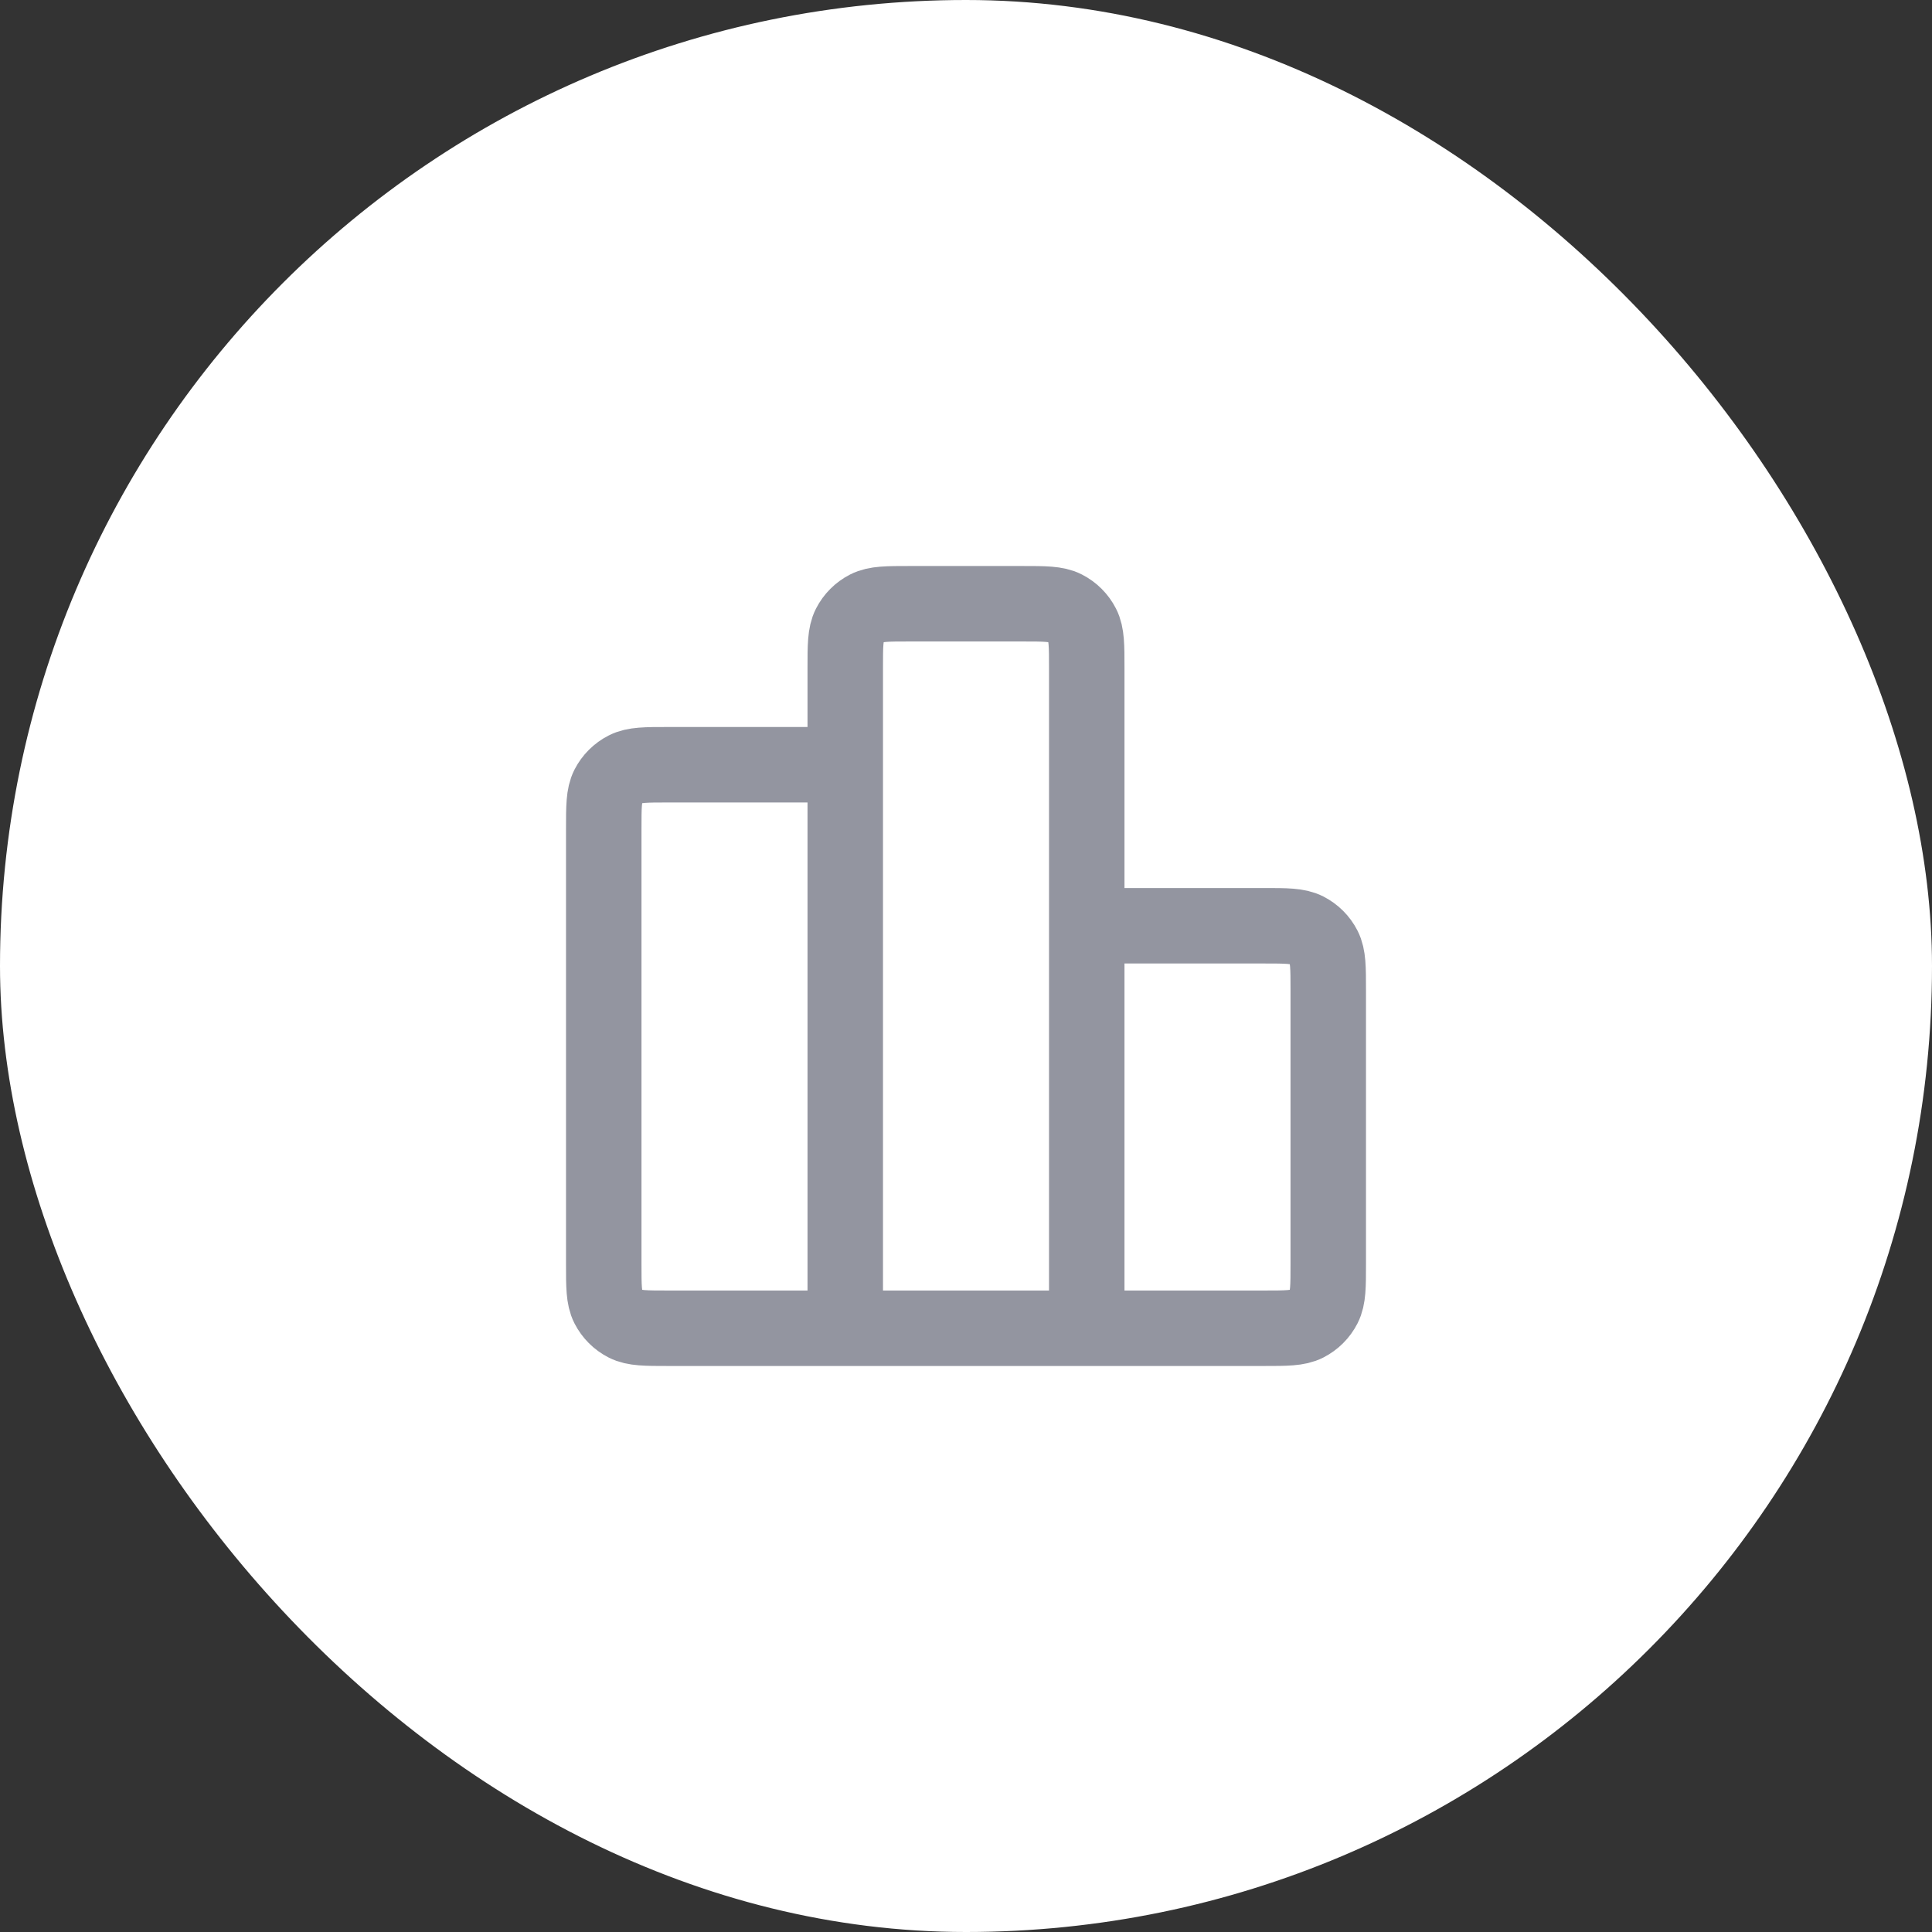 <svg width="64" height="64" viewBox="0 0 64 64" fill="none" xmlns="http://www.w3.org/2000/svg">
<rect x="0" y="0" width="64" height="64" fill="#333333" stroke="none"/>
<rect width="64" height="64" rx="32" fill="white"/>
<path d="M28 25.333H22.133C21.387 25.333 21.013 25.333 20.728 25.479C20.477 25.607 20.273 25.811 20.145 26.061C20 26.347 20 26.72 20 27.467V41.867C20 42.613 20 42.987 20.145 43.272C20.273 43.523 20.477 43.727 20.728 43.855C21.013 44 21.387 44 22.133 44H28M28 44H36M28 44L28 22.133C28 21.387 28 21.013 28.145 20.728C28.273 20.477 28.477 20.273 28.728 20.145C29.013 20 29.387 20 30.133 20L33.867 20C34.613 20 34.987 20 35.272 20.145C35.523 20.273 35.727 20.477 35.855 20.728C36 21.013 36 21.387 36 22.133V44M36 30.667H41.867C42.613 30.667 42.987 30.667 43.272 30.812C43.523 30.94 43.727 31.144 43.855 31.395C44 31.68 44 32.053 44 32.8V41.867C44 42.613 44 42.987 43.855 43.272C43.727 43.523 43.523 43.727 43.272 43.855C42.987 44 42.613 44 41.867 44H36" stroke="#9395A0" stroke-width="2.5" stroke-linecap="round" stroke-linejoin="round"/>
</svg>
